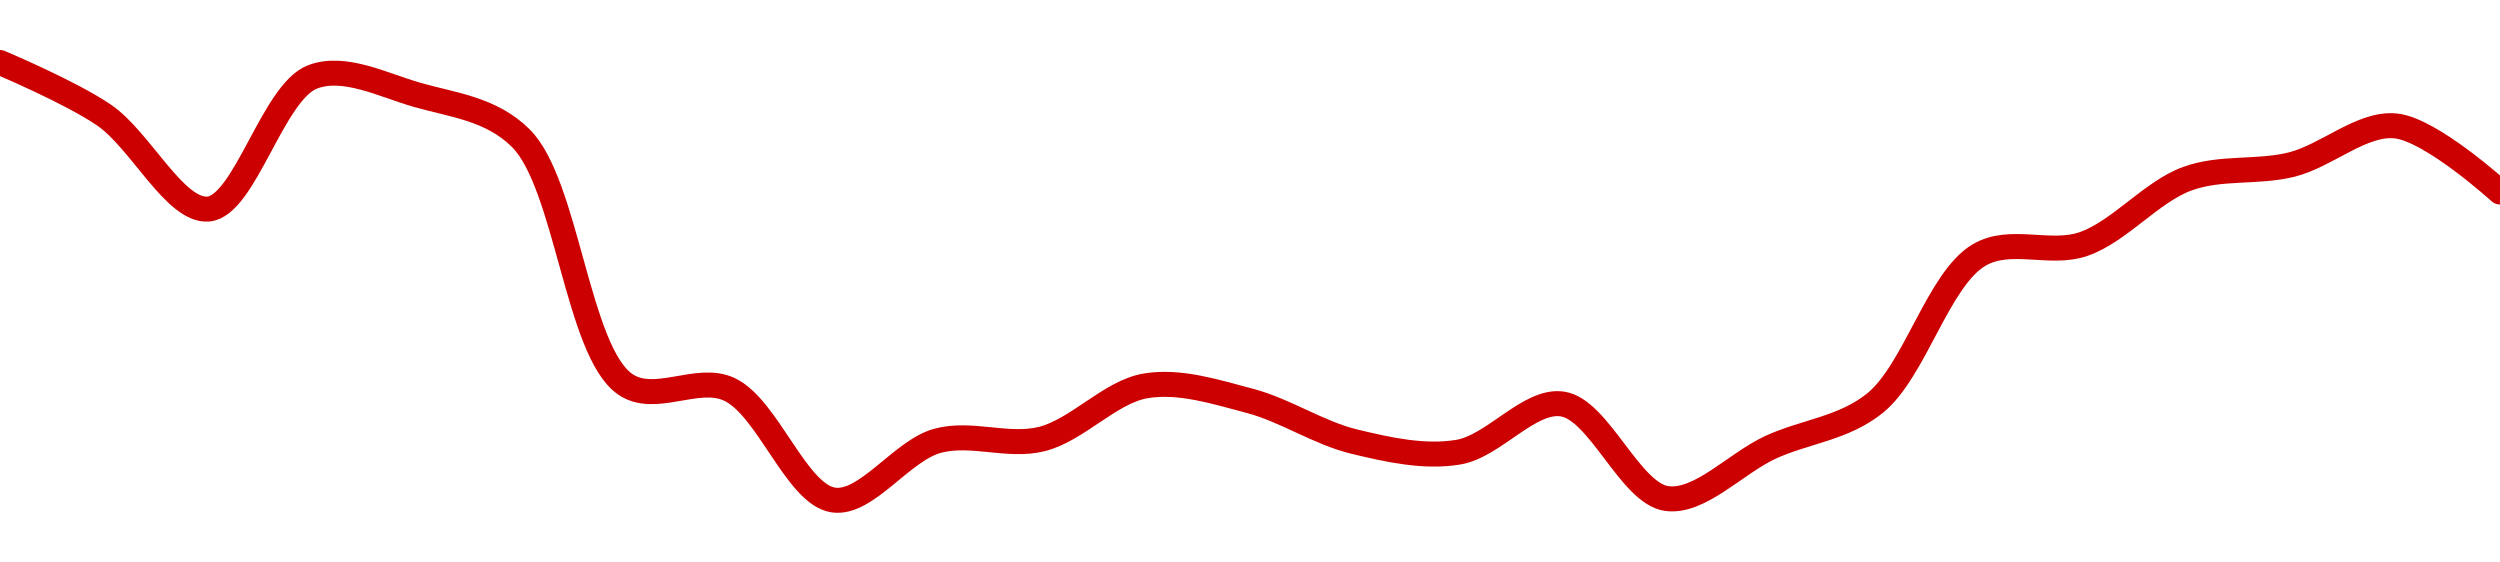 <!-- series1d: [0.00689644,0.00683111,0.00671466,0.00687854,0.00685648,0.00680255,0.00649748,0.00649108,0.0063537,0.00642713,0.00642929,0.00649534,0.00647664,0.00642616,0.00641304,0.00647278,0.00635554,0.00641924,0.00647386,0.00665767,0.00667115,0.00675237,0.00676983,0.00681774,0.00673578] -->

<svg width="200" height="45" viewBox="0 0 200 45" xmlns="http://www.w3.org/2000/svg">
  <defs>
    <linearGradient id="grad-area" x1="0" y1="0" x2="0" y2="1">
      <stop offset="0%" stop-color="rgba(255,82,82,.2)" />
      <stop offset="100%" stop-color="rgba(0,0,0,0)" />
    </linearGradient>
  </defs>

  <path d="M0,5C0,5,5.672,7.389,8.333,9.213C11.251,11.212,14.004,16.949,16.667,16.723C19.583,16.475,21.817,7.378,25,6.154C27.523,5.184,30.6,6.784,33.333,7.577C36.158,8.396,39.272,8.673,41.667,11.055C45.35,14.719,46.196,28.07,50,30.728C52.377,32.389,55.772,29.957,58.333,31.141C61.426,32.569,63.703,39.553,66.667,40C69.298,40.397,72.118,36.052,75,35.265C77.687,34.53,80.631,35.8,83.333,35.125C86.196,34.411,88.812,31.34,91.667,30.866C94.375,30.417,97.263,31.349,100,32.072C102.821,32.817,105.508,34.645,108.333,35.327C111.067,35.987,113.95,36.628,116.667,36.173C119.511,35.697,122.35,31.915,125,32.321C127.934,32.77,130.409,39.471,133.333,39.881C135.99,40.254,138.87,37.052,141.667,35.773C144.426,34.511,147.479,34.285,150,32.251C153.19,29.677,155.058,22.321,158.333,20.398C160.824,18.935,163.992,20.452,166.667,19.528C169.566,18.527,172.104,15.34,175,14.291C177.677,13.321,180.593,13.849,183.333,13.165C186.151,12.461,188.958,9.789,191.667,10.075C194.521,10.376,200,15.361,200,15.361"
        fill="none"
        stroke="#CC0000"
        stroke-width="2"
        stroke-linejoin="round"
        stroke-linecap="round"
        />
</svg>